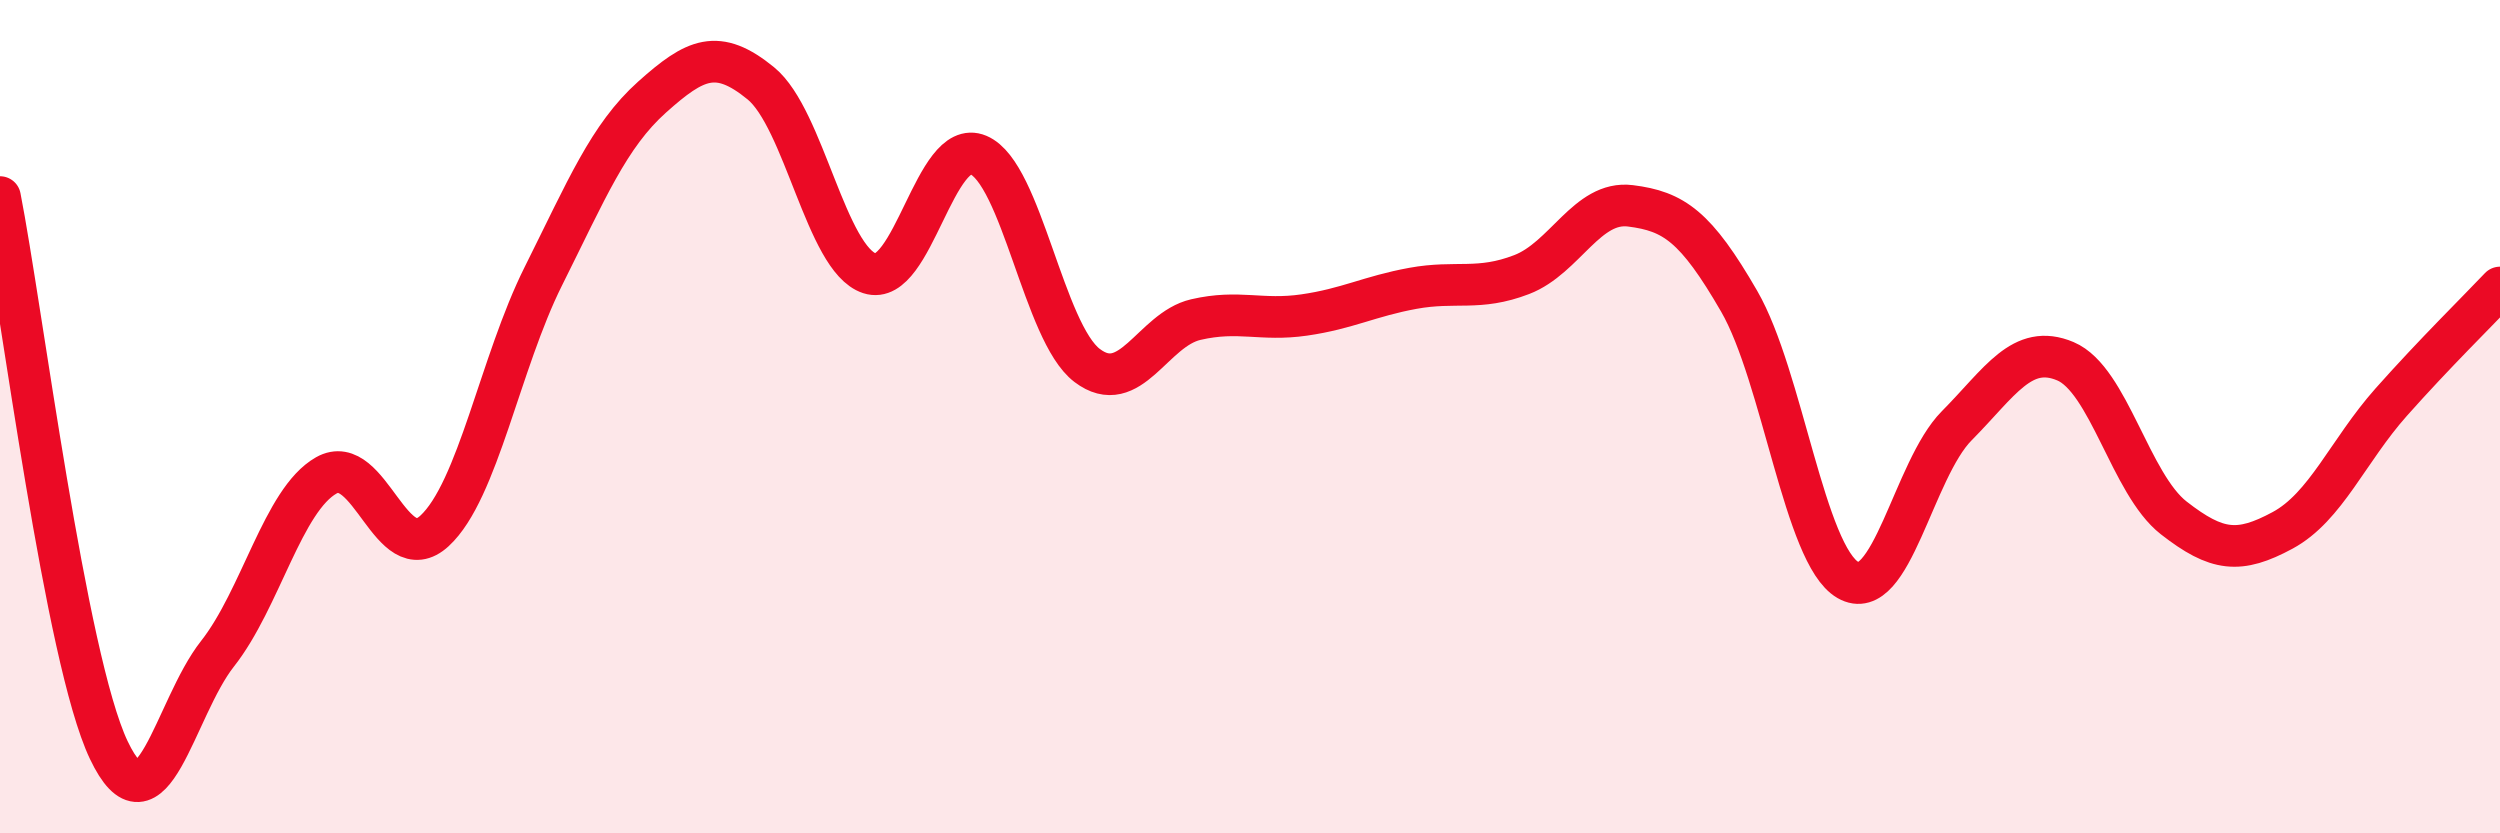 
    <svg width="60" height="20" viewBox="0 0 60 20" xmlns="http://www.w3.org/2000/svg">
      <path
        d="M 0,4.73 C 0.52,7.38 1.57,15.81 2.61,18 C 3.65,20.19 4.18,17.01 5.22,15.69 C 6.26,14.37 6.79,12 7.83,11.41 C 8.87,10.82 9.39,13.7 10.43,12.74 C 11.47,11.78 12,8.71 13.04,6.63 C 14.08,4.55 14.61,3.26 15.65,2.33 C 16.69,1.4 17.22,1.15 18.26,2 C 19.3,2.85 19.83,6.22 20.87,6.56 C 21.91,6.9 22.44,3.28 23.48,3.72 C 24.52,4.16 25.05,7.98 26.09,8.77 C 27.13,9.56 27.66,7.91 28.7,7.67 C 29.74,7.43 30.26,7.71 31.3,7.56 C 32.34,7.41 32.87,7.11 33.91,6.92 C 34.95,6.73 35.48,6.99 36.52,6.59 C 37.56,6.19 38.09,4.81 39.13,4.94 C 40.17,5.07 40.7,5.43 41.74,7.23 C 42.78,9.03 43.31,13.32 44.35,13.92 C 45.39,14.52 45.92,11.27 46.96,10.22 C 48,9.17 48.53,8.23 49.57,8.67 C 50.61,9.11 51.13,11.62 52.17,12.43 C 53.21,13.24 53.74,13.29 54.78,12.73 C 55.82,12.17 56.35,10.82 57.39,9.65 C 58.43,8.48 59.48,7.45 60,6.9L60 20L0 20Z"
        fill="#EB0A25"
        opacity="0.1"
        stroke-linecap="round"
        stroke-linejoin="round"
      />
      <path
        d="M 0,4.73 C 0.52,7.38 1.57,15.81 2.61,18 C 3.65,20.19 4.18,17.01 5.22,15.69 C 6.26,14.37 6.79,12 7.83,11.41 C 8.87,10.82 9.39,13.7 10.43,12.74 C 11.47,11.78 12,8.71 13.04,6.63 C 14.08,4.55 14.61,3.26 15.65,2.33 C 16.69,1.4 17.22,1.15 18.26,2 C 19.3,2.85 19.83,6.22 20.87,6.56 C 21.91,6.9 22.44,3.28 23.48,3.72 C 24.52,4.16 25.05,7.98 26.09,8.77 C 27.13,9.56 27.66,7.91 28.7,7.67 C 29.74,7.43 30.26,7.71 31.3,7.56 C 32.34,7.41 32.87,7.11 33.91,6.92 C 34.95,6.73 35.48,6.99 36.52,6.59 C 37.56,6.19 38.09,4.81 39.13,4.94 C 40.17,5.07 40.7,5.43 41.74,7.23 C 42.78,9.03 43.31,13.32 44.35,13.92 C 45.39,14.52 45.92,11.27 46.96,10.22 C 48,9.17 48.53,8.23 49.57,8.67 C 50.61,9.11 51.13,11.62 52.17,12.43 C 53.21,13.24 53.74,13.29 54.78,12.73 C 55.82,12.17 56.35,10.82 57.39,9.65 C 58.43,8.48 59.48,7.45 60,6.9"
        stroke="#EB0A25"
        stroke-width="1"
        fill="none"
        stroke-linecap="round"
        stroke-linejoin="round"
      />
    </svg>
  